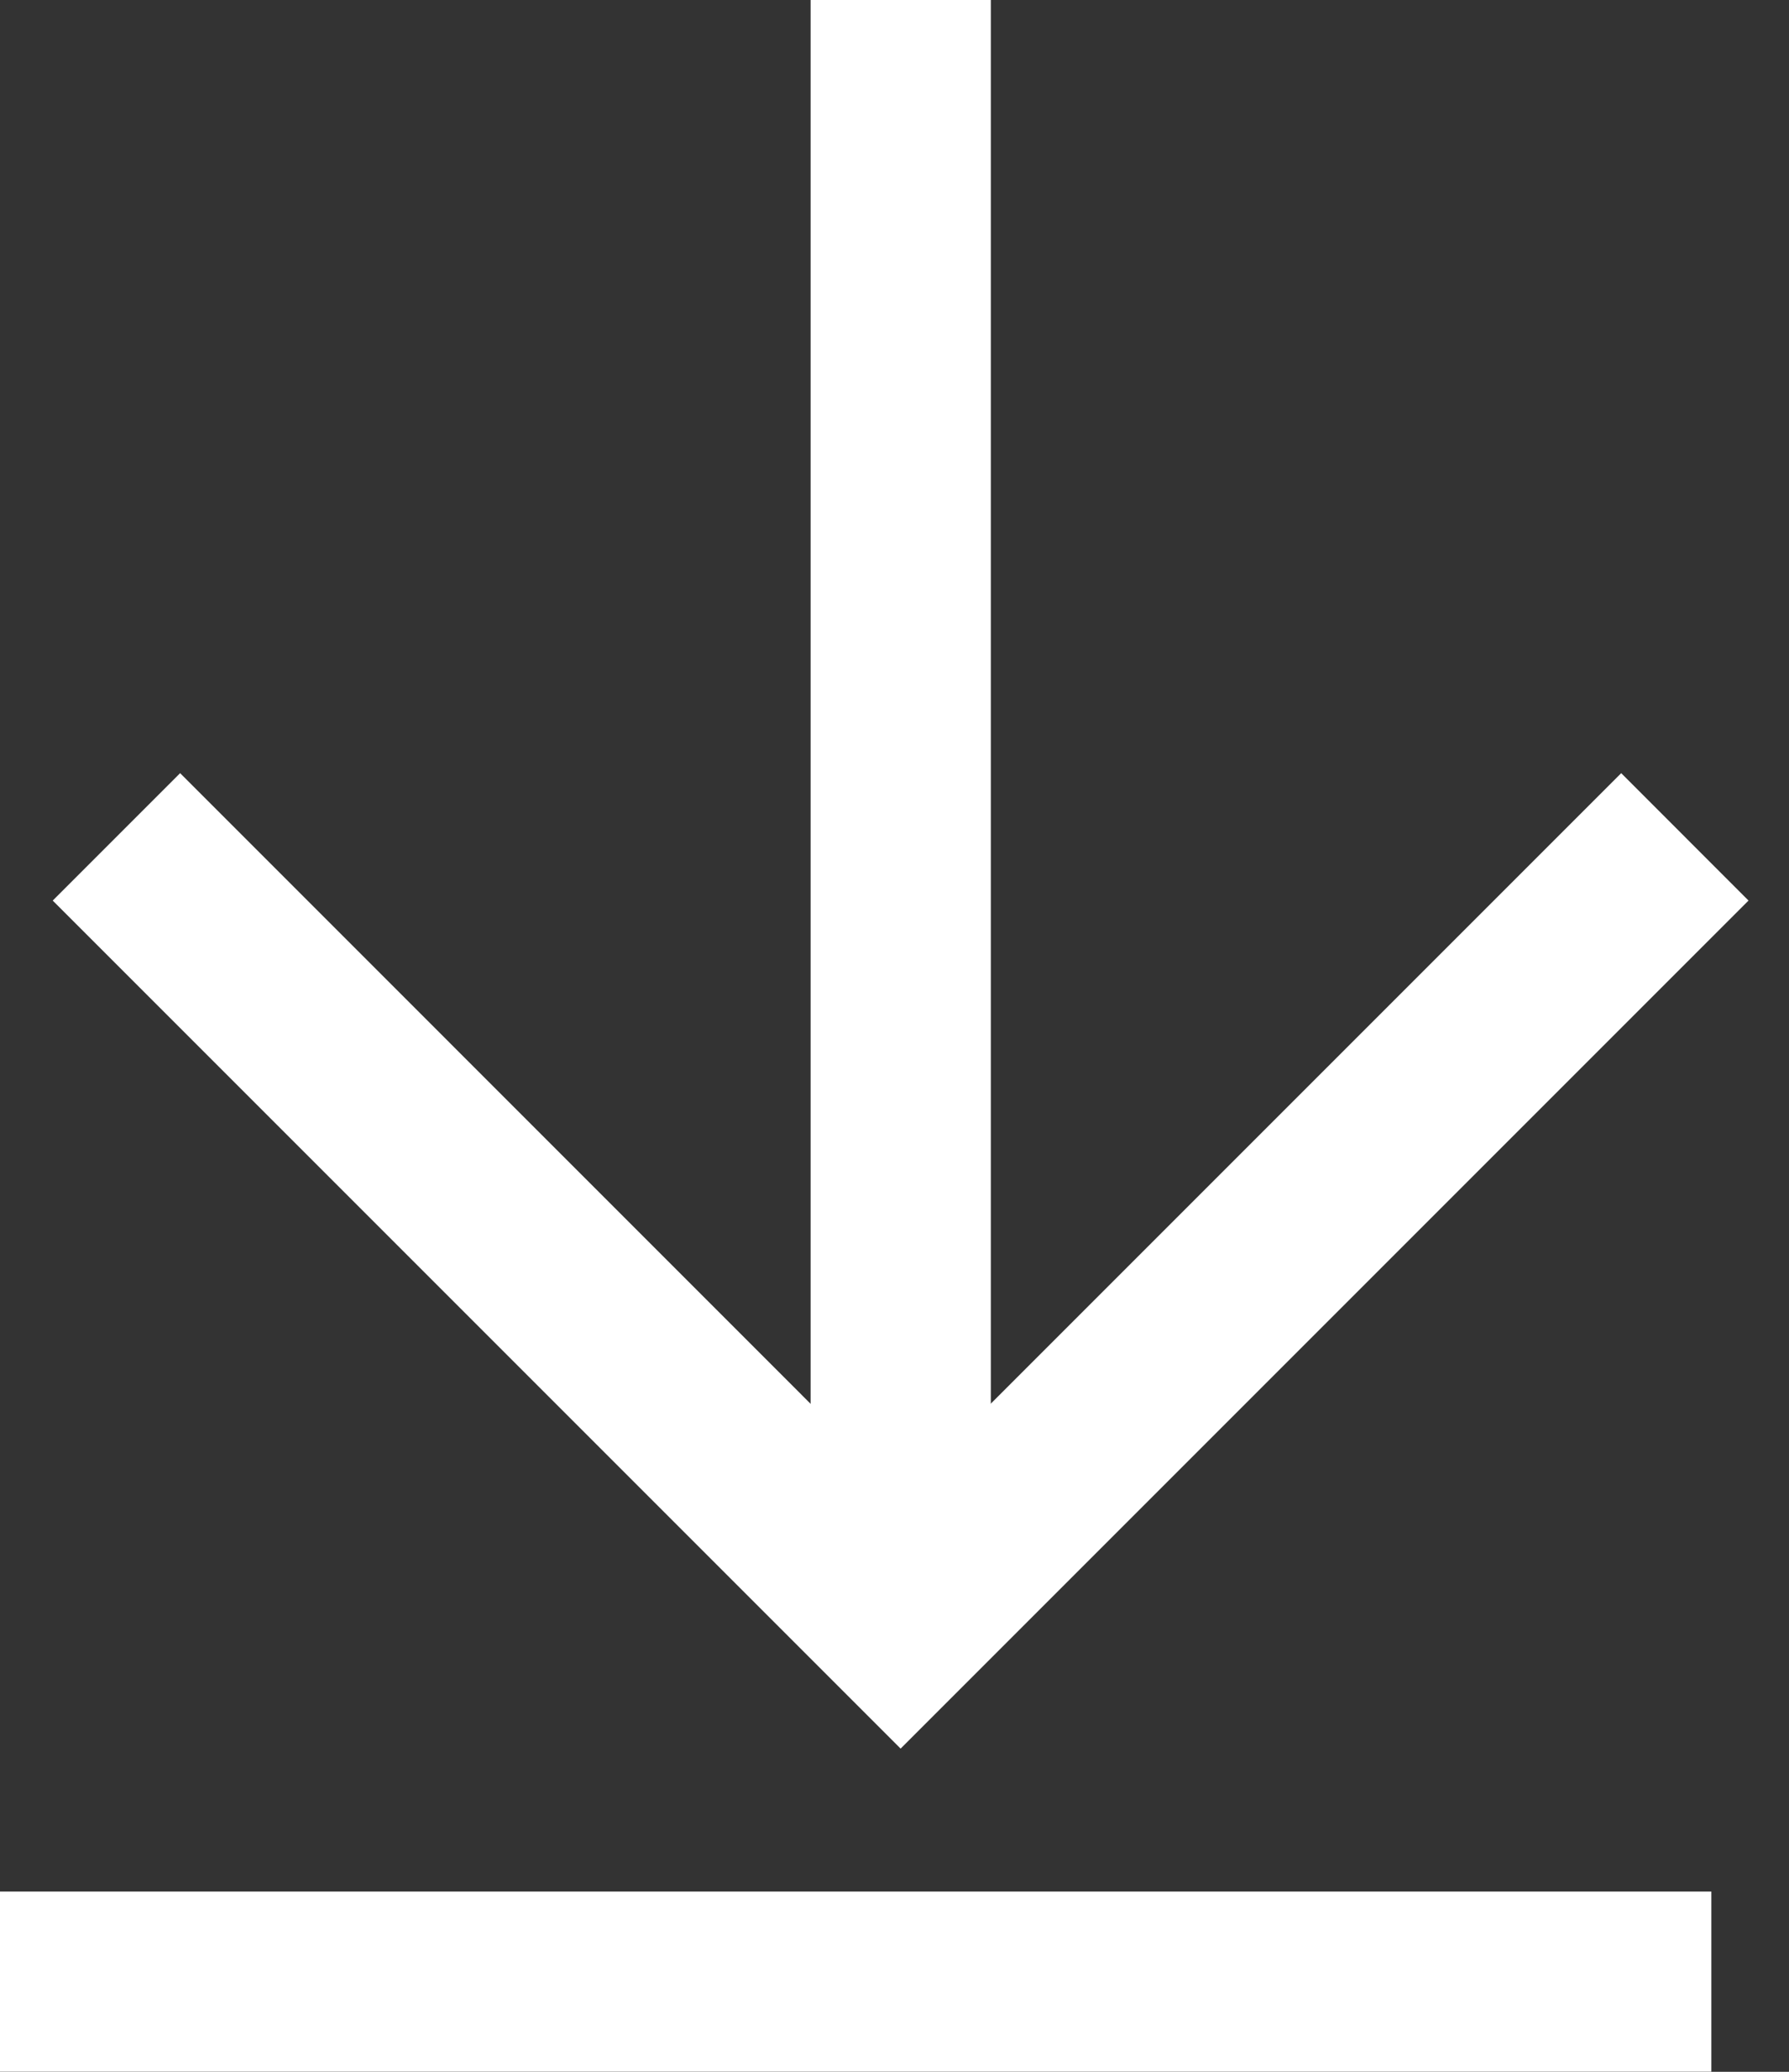 <?xml version="1.0" encoding="UTF-8"?>
<svg xmlns="http://www.w3.org/2000/svg" width="19" height="22" viewBox="0 0 19 22" fill="none">
  <rect x="0" y="0" width="19" height="22" fill="#333333" stroke="none"/>
  <path d="M8.609 16.262V0H10.523V16.262H8.609Z" fill="white"></path>
  <path d="M0 20.086H18.175V21.999H0V20.086Z" fill="white"></path>
  <path fill-rule="evenodd" clip-rule="evenodd" d="M17.218 8.21L9.565 15.863L1.913 8.21L0.56 9.563L9.565 18.568L18.57 9.563L17.218 8.21Z" fill="white"></path>
</svg>
